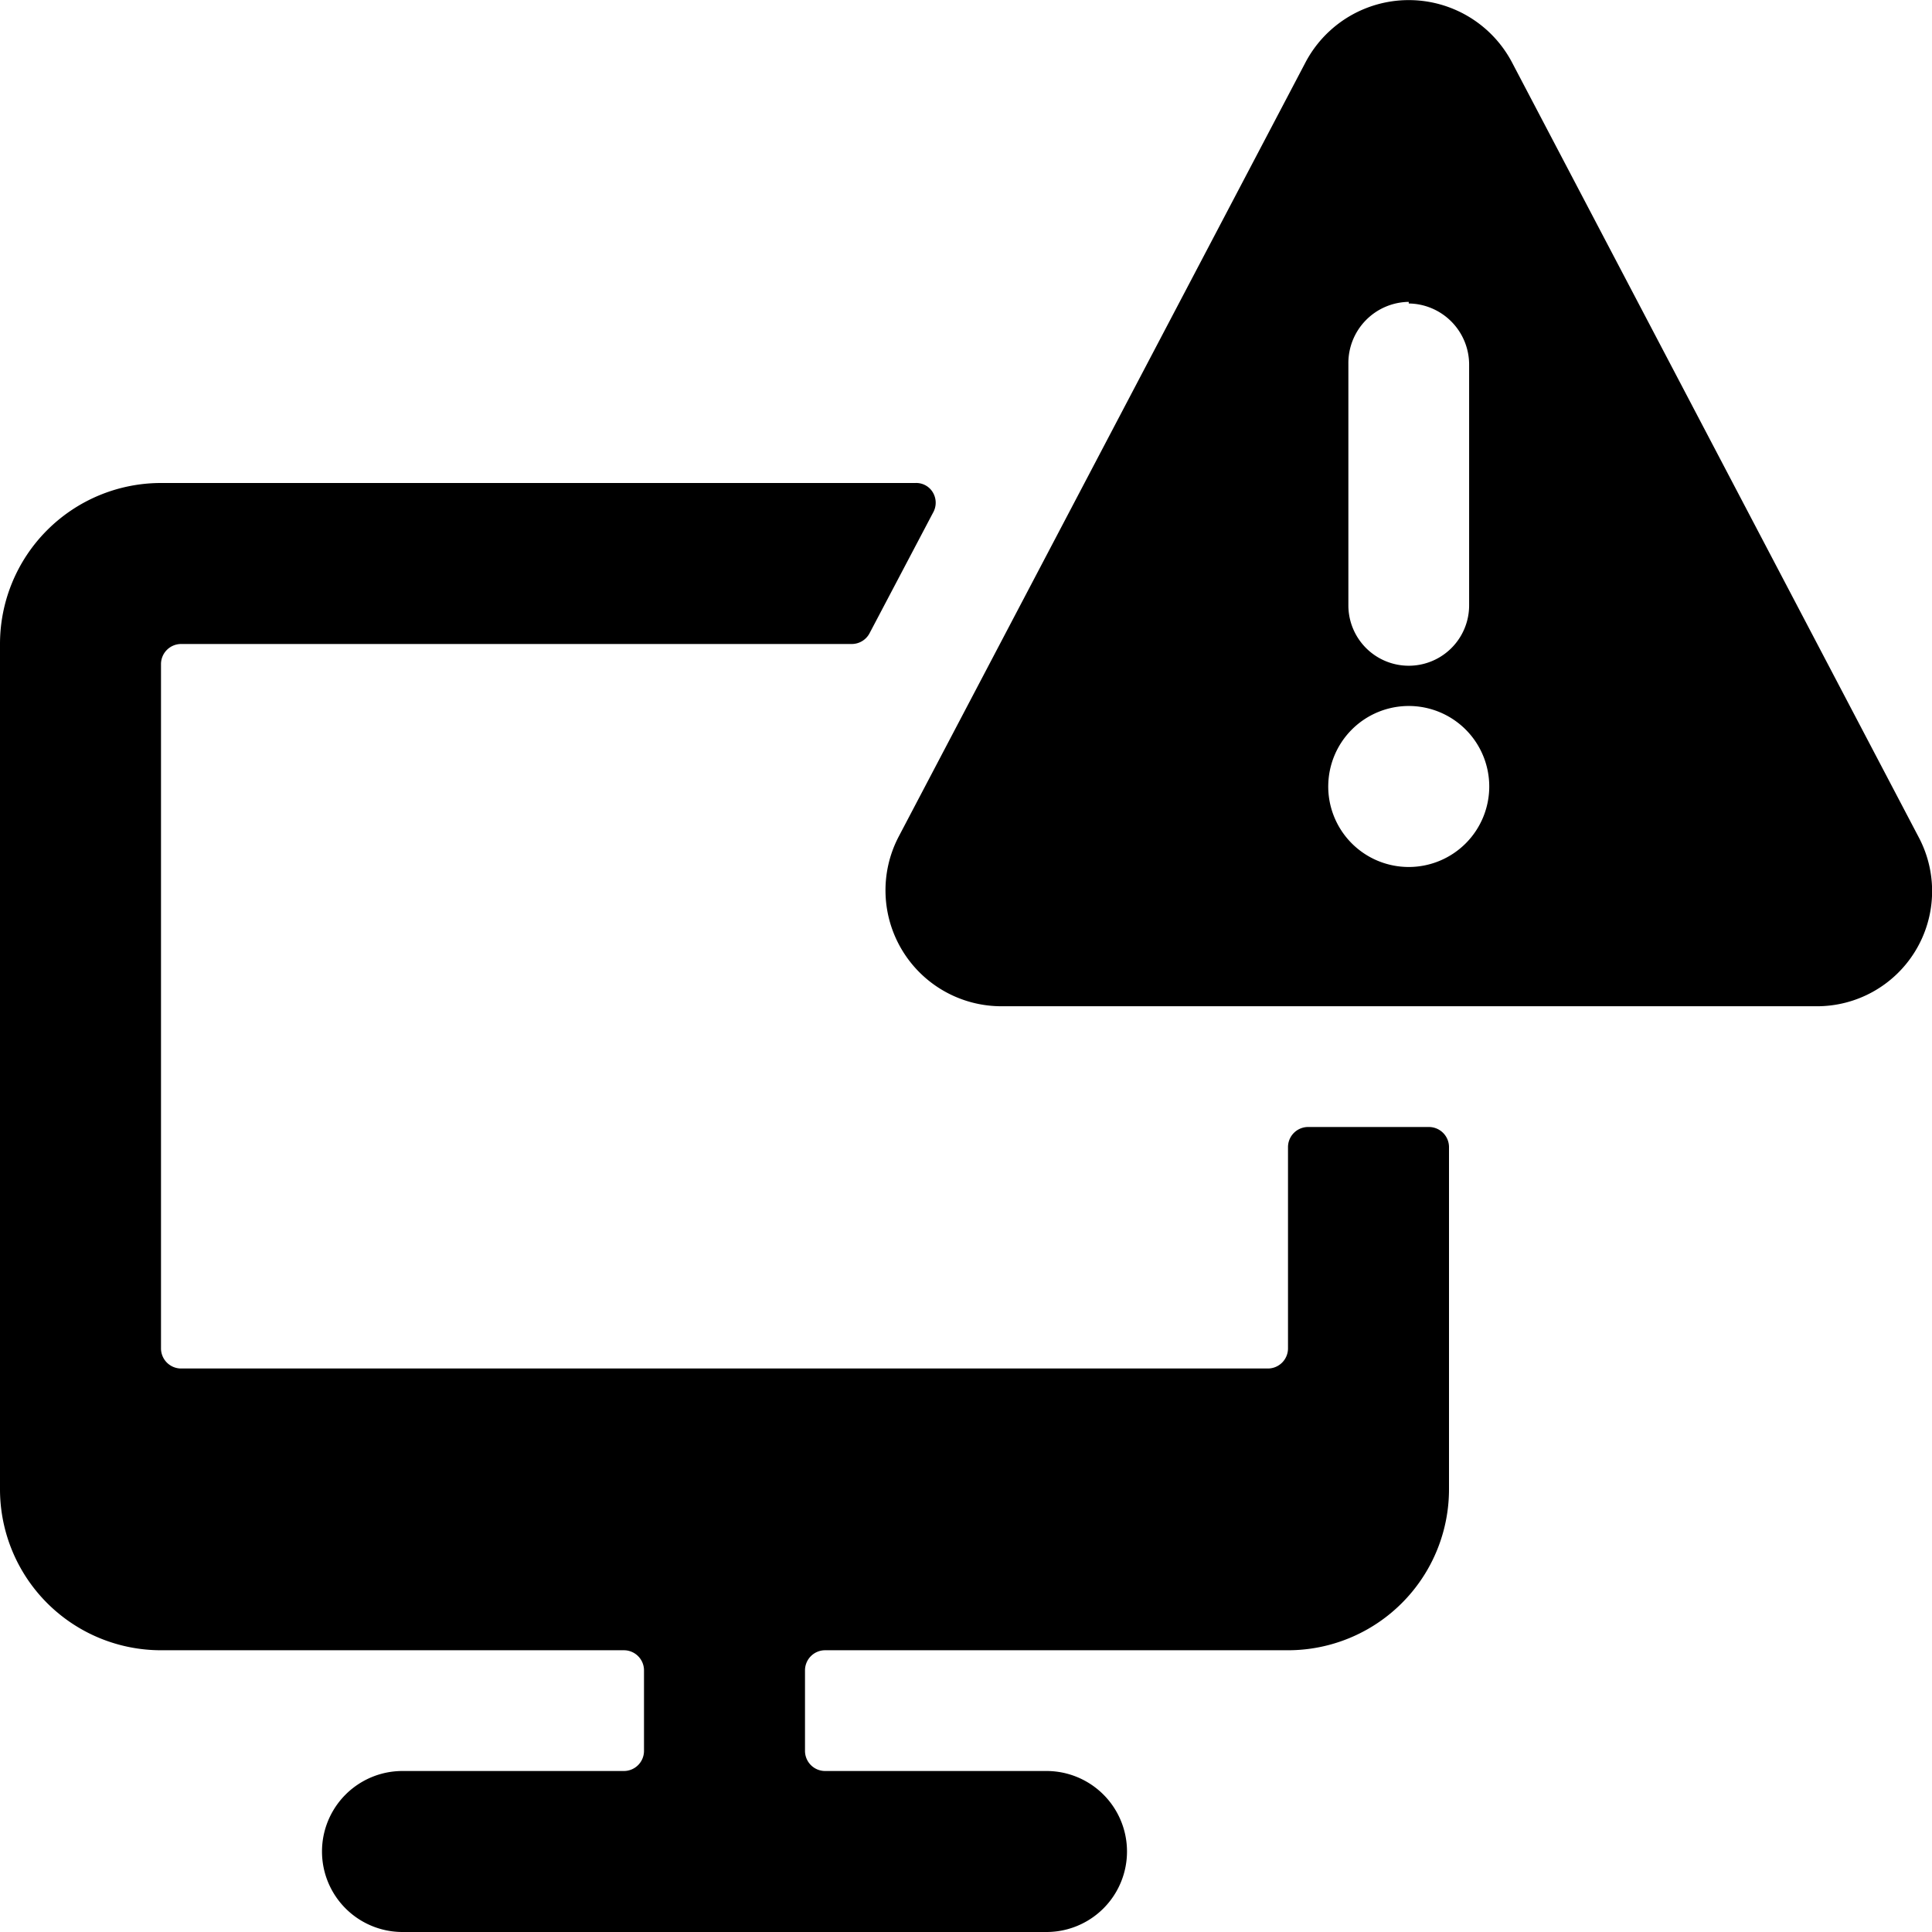 <svg xmlns="http://www.w3.org/2000/svg" viewBox="0 0 24 24"><g><path d="M16 16.75a0.25 0.25 0 0 1 -0.25 0.25H2.25a0.25 0.25 0 0 1 -0.25 -0.25v-8.5A0.25 0.25 0 0 1 2.25 8h8.33a0.25 0.25 0 0 0 0.22 -0.13l0.79 -1.5a0.25 0.25 0 0 0 0 -0.25 0.24 0.24 0 0 0 -0.22 -0.12H2a2 2 0 0 0 -2 2v10.5a2 2 0 0 0 2 2h5.75a0.25 0.25 0 0 1 0.25 0.25v1a0.25 0.25 0 0 1 -0.25 0.25H5a1 1 0 0 0 0 2h8a1 1 0 0 0 0 -2h-2.75a0.25 0.25 0 0 1 -0.25 -0.25v-1a0.25 0.25 0 0 1 0.25 -0.25H16a2 2 0 0 0 2 -2v-4.25a0.25 0.25 0 0 0 -0.25 -0.25h-1.5a0.25 0.25 0 0 0 -0.25 0.25Z" fill="#000000" stroke-width="1"></path><path d="M18.78 0.77a1.45 1.45 0 0 0 -2.56 0l-5.06 9.63a1.44 1.44 0 0 0 1.28 2.1h10.12a1.43 1.43 0 0 0 1.28 -2.09Zm-1.28 3a0.76 0.76 0 0 1 0.75 0.75v3a0.75 0.75 0 0 1 -1.5 0v-3a0.76 0.76 0 0 1 0.75 -0.77Zm-1 6a1 1 0 1 1 1 1 1 1 0 0 1 -1 -1.02Z" fill="#000000" stroke-width="1"></path></g></svg>
